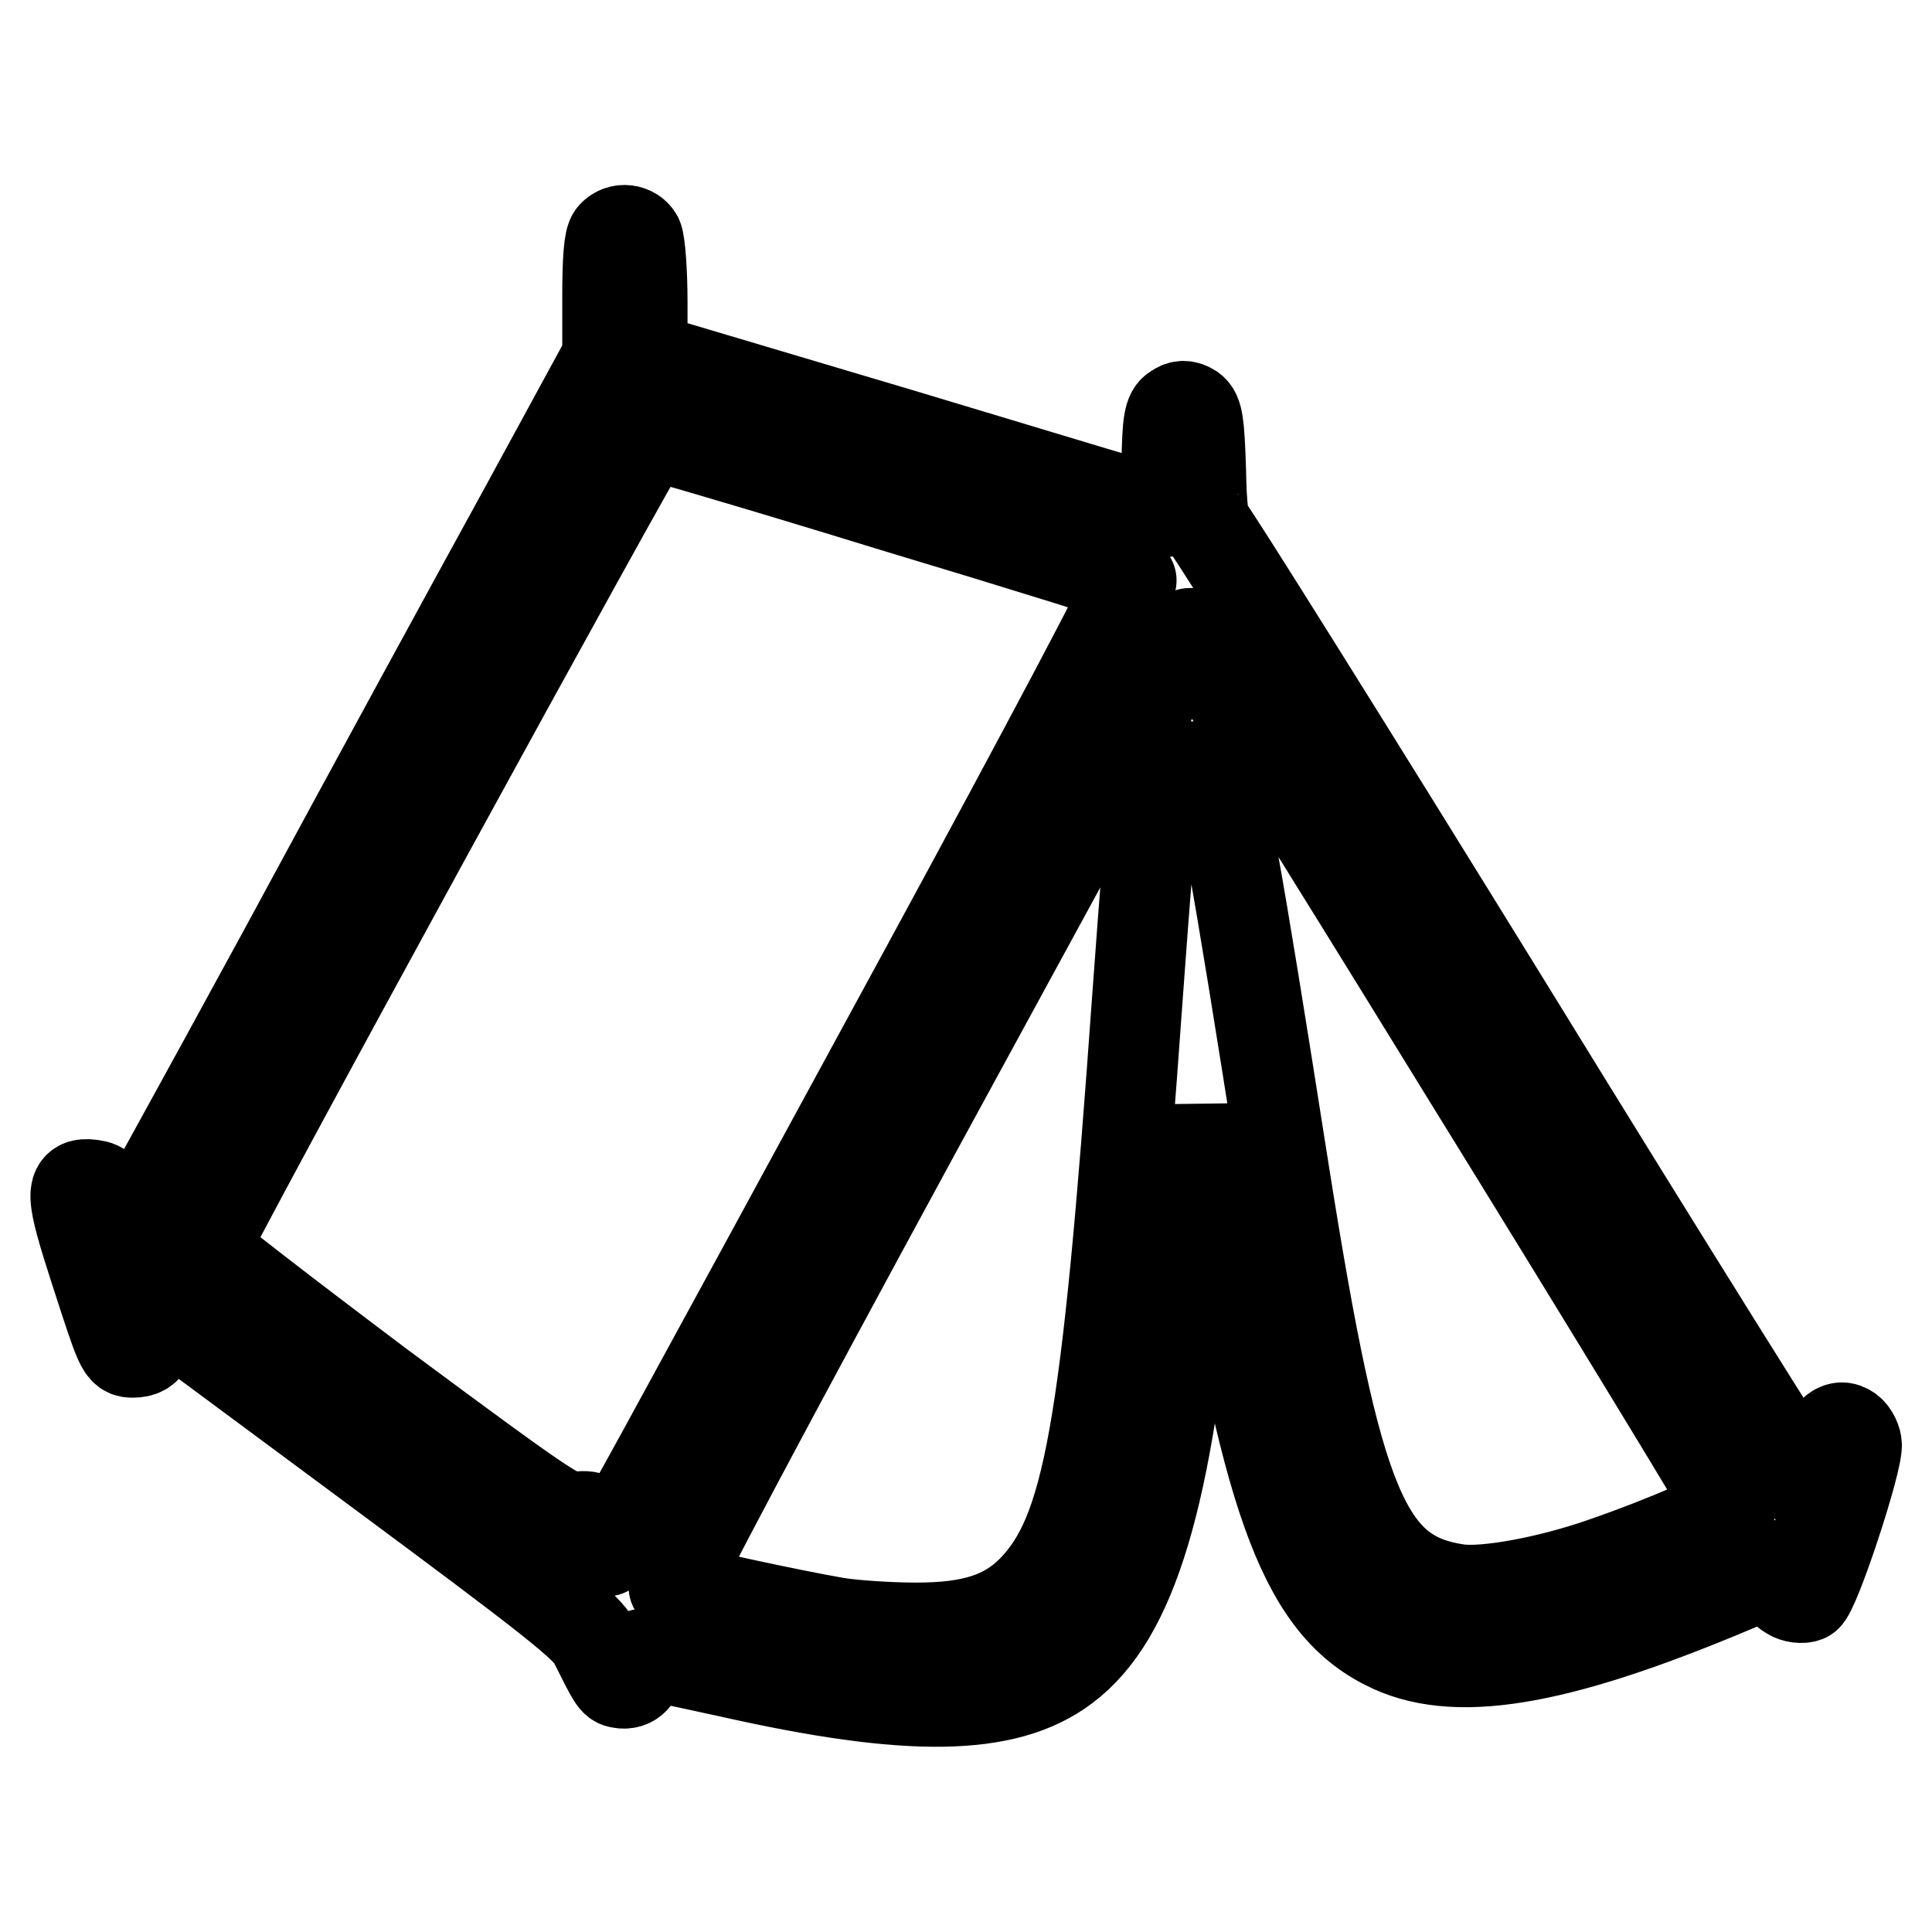 <?xml version="1.0" encoding="utf-8"?>
<!-- Svg Vector Icons : http://www.onlinewebfonts.com/icon -->
<!DOCTYPE svg PUBLIC "-//W3C//DTD SVG 1.1//EN" "http://www.w3.org/Graphics/SVG/1.1/DTD/svg11.dtd">
<svg version="1.1" xmlns="http://www.w3.org/2000/svg" xmlns:xlink="http://www.w3.org/1999/xlink" x="0px" y="0px" viewBox="0 0 256 256" enable-background="new 0 0 256 256" xml:space="preserve">
<g><g><g><path stroke-width="12" fill-opacity="0" stroke="#000000"  d="M81.2,31.2c-0.5,0.5-0.7,3.2-0.7,8.4v7.7l-11,20.2C63.4,78.6,49,105,37.6,126.1c-11.5,21.1-21,38.4-21.2,38.4s-0.8-1.6-1.5-3.7c-1-3.2-1.3-3.6-2.7-3.8c-3-0.4-2.9,1.1,0.4,11.3c3.4,10.5,3.5,10.9,5,10.9c2.2,0,2.7-1.5,1.7-4.7c-0.9-2.7-0.9-2.9,0-2.4c0.6,0.3,13.9,10.2,29.7,21.9c24.3,18,29,21.7,29.8,23.7c2.4,4.8,2.6,5.2,3.4,5.3c1.5,0.3,2.5-0.8,2.5-2.5c0-1.4,0.1-1.5,1.5-1.2c0.8,0.2,5.6,1.2,10.6,2.3c23.5,5.3,36.5,5.2,44.3-0.7c9-6.7,13.7-22.7,16.6-55.3c0.5-6,1.1-12.6,1.4-14.7l0.5-3.8l1.9,12c6.6,40.9,11.6,54,22.9,59.2c9.2,4.2,23.1,1.6,47.5-8.9l4.8-2.1l-0.3,1.7c-0.3,1.3-0.1,1.8,0.8,2.3c0.6,0.4,1.6,0.5,2.1,0.3c1.1-0.4,7-18.3,6.7-20.3c-0.1-0.7-0.6-1.6-1.2-1.9c-1.5-0.9-3,1-4,4.9c-0.4,1.6-1,2.9-1.3,2.8c-0.3-0.1-18.1-28.5-39.5-63.3c-21.4-34.7-39.4-63.4-39.9-63.8c-0.6-0.5-0.9-2.4-1-7.9c-0.2-6.1-0.4-7.3-1.2-7.9c-0.8-0.5-1.4-0.5-2.1,0c-0.9,0.5-1.1,1.7-1.2,7.2c-0.1,3.6-0.4,6.5-0.5,6.5c-0.2,0-15.8-4.7-34.7-10.4L85.1,47.3V40c0-4.1-0.3-7.8-0.6-8.5C83.9,30.4,82.2,30.1,81.2,31.2z M118,67c17.3,5.2,31.7,9.7,31.9,9.9c0.3,0.3-11.8,23.1-26.9,50.9c-15.1,27.8-30.8,56.6-34.9,64.1c-4.1,7.5-7.6,13.7-7.8,13.7s-0.6-1.1-1.1-2.4c-0.7-2.3-0.8-2.4-2.9-2.2c-2,0.2-3.4-0.7-25.8-17.3C37.6,174,27,165.8,27,165.5c0-1.1,58.5-108,59-108C86.4,57.5,100.8,61.7,118,67z M193.8,141.6c19.6,31.7,35.5,57.9,35.5,58.2c0,0.6-8.3,4.3-17,7.3c-7.2,2.5-15.5,4-19.1,3.5c-12.3-1.8-16-10.8-23-54.9c-6.6-42-8.3-51.3-9.6-52.8c-2.4-2.6-7.2-1.2-7.8,2.4c-0.1,1.1-1.1,13.2-2.1,27.1c-4.1,57.6-6.5,70.8-14,78.4c-3.5,3.5-7.9,4.9-15.3,4.9c-3.4,0-8.2-0.3-10.6-0.7c-5.9-1-20.7-4.2-21.5-4.7c-0.4-0.2,12-23.5,32-60.3c18-33,33.4-61.3,34.3-63c0.9-1.7,1.8-3.1,2.1-3.1C158.1,84,174.3,109.9,193.8,141.6z"/></g></g></g>
</svg>